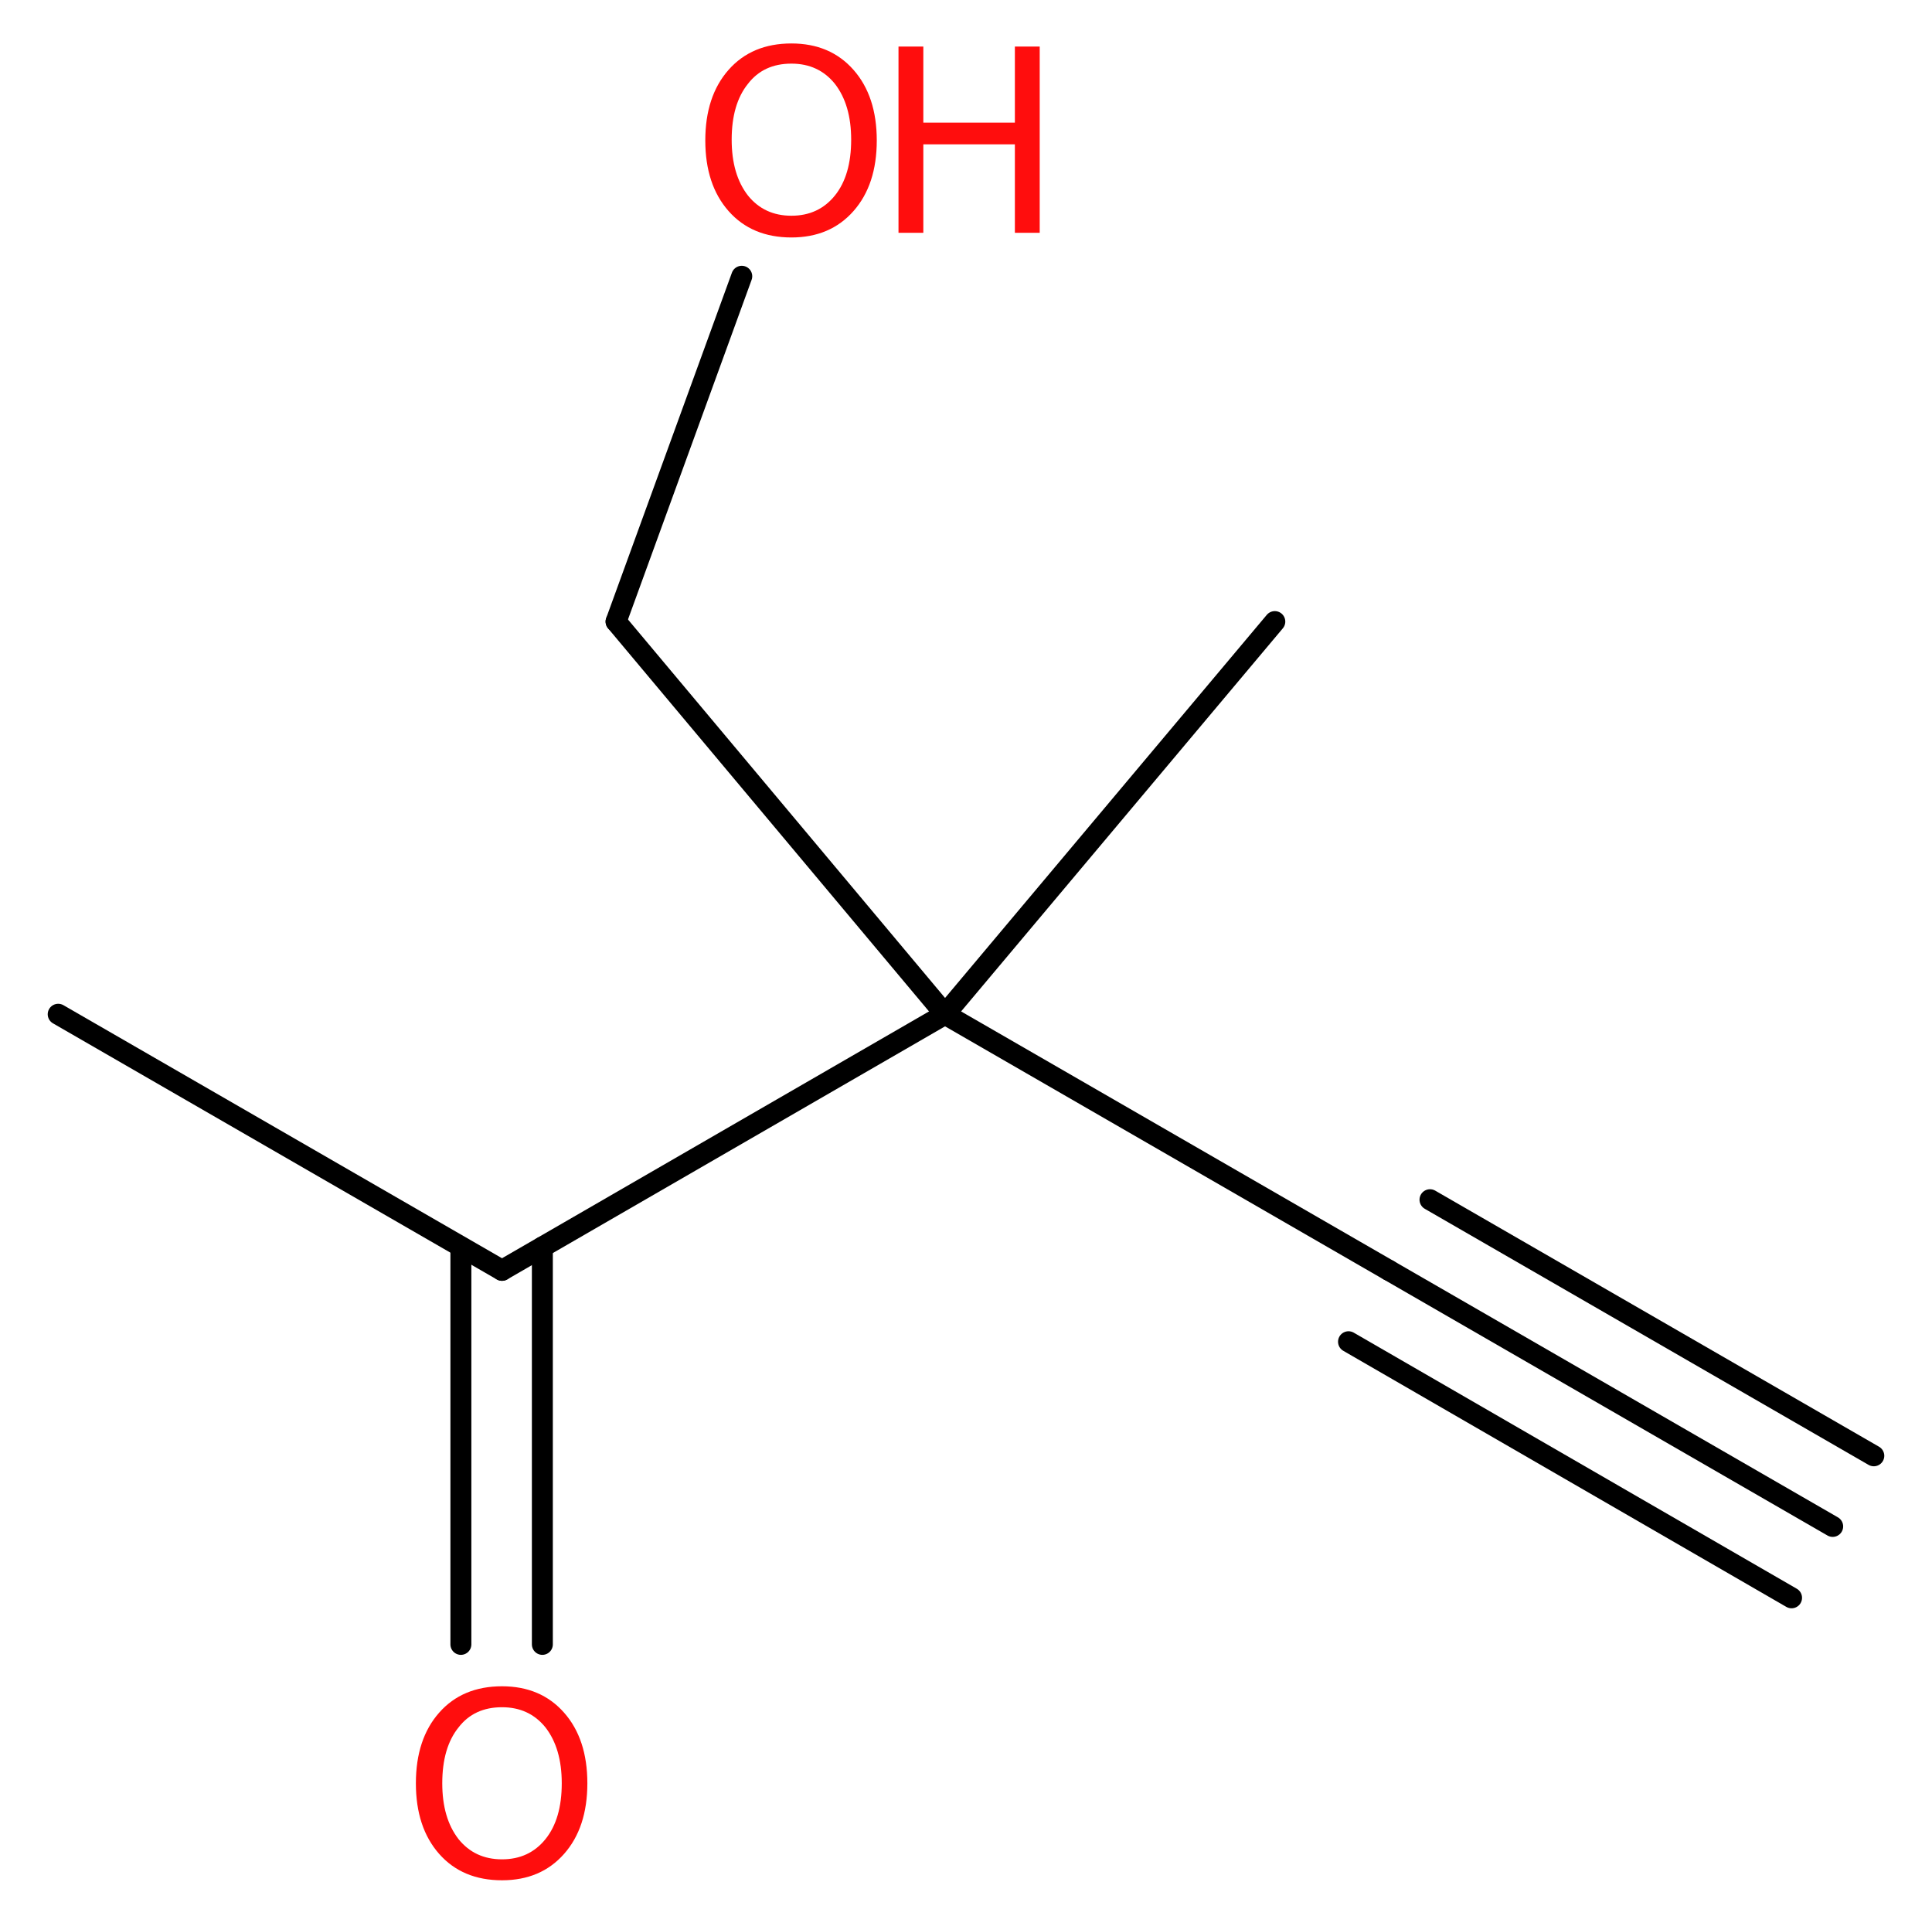 <?xml version='1.0' encoding='UTF-8'?>
<!DOCTYPE svg PUBLIC "-//W3C//DTD SVG 1.1//EN" "http://www.w3.org/Graphics/SVG/1.1/DTD/svg11.dtd">
<svg version='1.2' xmlns='http://www.w3.org/2000/svg' xmlns:xlink='http://www.w3.org/1999/xlink' width='24.9mm' height='24.78mm' viewBox='0 0 24.9 24.78'>
  <desc>Generated by the Chemistry Development Kit (http://github.com/cdk)</desc>
  <g stroke-linecap='round' stroke-linejoin='round' stroke='#000000' stroke-width='.27' fill='#FF0D0D'>
    <rect x='.0' y='.0' width='25.0' height='25.0' fill='#FFFFFF' stroke='none'/>
    <g id='mol1' class='mol'>
      <g id='mol1bnd1' class='bond'>
        <line x1='23.62' y1='19.67' x2='17.9' y2='16.37'/>
        <line x1='23.09' y1='20.59' x2='17.38' y2='17.29'/>
        <line x1='24.15' y1='18.76' x2='18.43' y2='15.46'/>
      </g>
      <line id='mol1bnd2' class='bond' x1='17.9' y1='16.37' x2='12.18' y2='13.07'/>
      <line id='mol1bnd3' class='bond' x1='12.18' y1='13.07' x2='16.43' y2='8.01'/>
      <line id='mol1bnd4' class='bond' x1='12.18' y1='13.07' x2='7.94' y2='8.01'/>
      <line id='mol1bnd5' class='bond' x1='7.94' y1='8.01' x2='9.56' y2='3.56'/>
      <line id='mol1bnd6' class='bond' x1='12.18' y1='13.07' x2='6.47' y2='16.37'/>
      <line id='mol1bnd7' class='bond' x1='6.47' y1='16.37' x2='.75' y2='13.07'/>
      <g id='mol1bnd8' class='bond'>
        <line x1='6.99' y1='16.07' x2='6.99' y2='21.19'/>
        <line x1='5.94' y1='16.07' x2='5.94' y2='21.19'/>
      </g>
      <g id='mol1atm6' class='atom'>
        <path d='M10.2 .82q-.36 .0 -.56 .26q-.21 .26 -.21 .72q.0 .45 .21 .72q.21 .26 .56 .26q.35 .0 .56 -.26q.21 -.26 .21 -.72q.0 -.45 -.21 -.72q-.21 -.26 -.56 -.26zM10.2 .56q.5 .0 .8 .34q.3 .34 .3 .91q.0 .57 -.3 .91q-.3 .34 -.8 .34q-.51 .0 -.81 -.34q-.3 -.34 -.3 -.91q.0 -.57 .3 -.91q.3 -.34 .81 -.34z' stroke='none'/>
        <path d='M11.58 .6h.32v.98h1.18v-.98h.32v2.4h-.32v-1.14h-1.18v1.14h-.32v-2.4z' stroke='none'/>
      </g>
      <path id='mol1atm9' class='atom' d='M6.47 22.0q-.36 .0 -.56 .26q-.21 .26 -.21 .72q.0 .45 .21 .72q.21 .26 .56 .26q.35 .0 .56 -.26q.21 -.26 .21 -.72q.0 -.45 -.21 -.72q-.21 -.26 -.56 -.26zM6.47 21.73q.5 .0 .8 .34q.3 .34 .3 .91q.0 .57 -.3 .91q-.3 .34 -.8 .34q-.51 .0 -.81 -.34q-.3 -.34 -.3 -.91q.0 -.57 .3 -.91q.3 -.34 .81 -.34z' stroke='none'/>
    </g>
  </g>
</svg>
